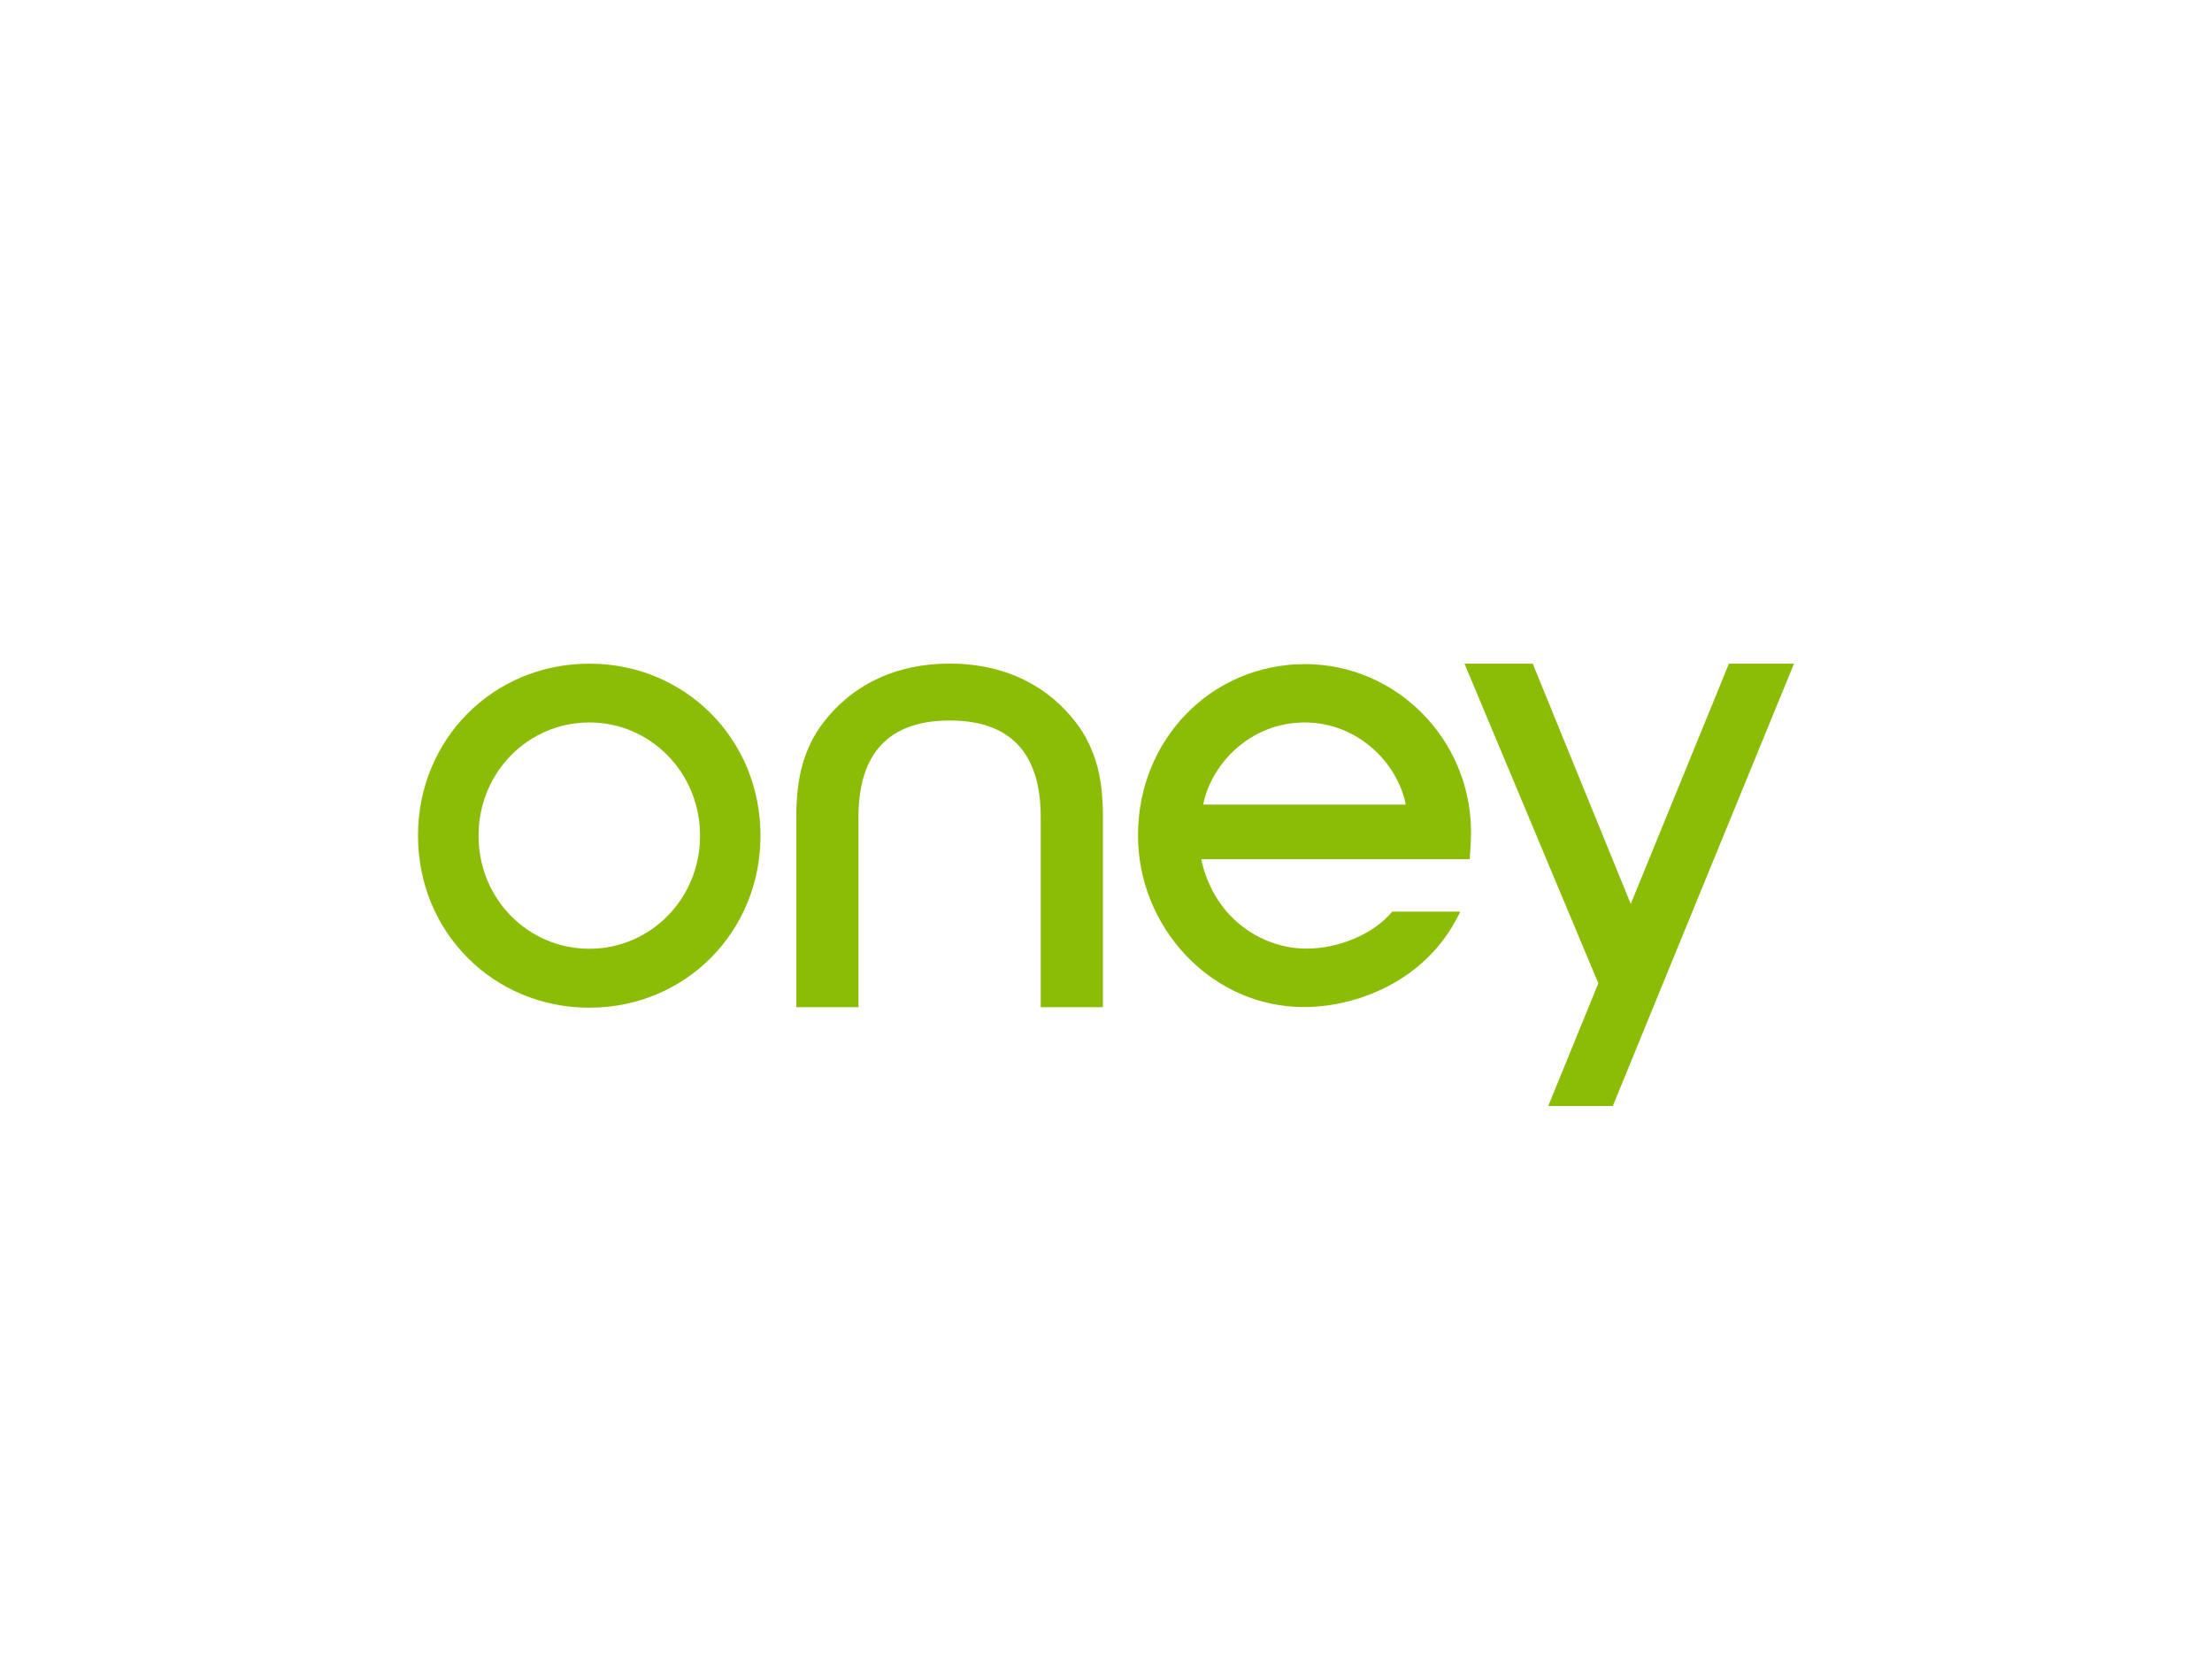 <svg xmlns:xlink="http://www.w3.org/1999/xlink" xmlns="http://www.w3.org/2000/svg" height="150" viewBox="0 0 200 150" width="200"><path d="m53.29 60.006c-8.693 0-15.496 6.828-15.496 15.55 0 8.717 6.803 15.555 15.496 15.555 8.671 0 15.471-6.838 15.471-15.555 0-8.722-6.8-15.55-15.471-15.55m.002 25.778c-5.525 0-10.023-4.49-10.023-10.225 0-5.733 4.498-10.238 10.023-10.238 5.489 0 10.005 4.505 10.005 10.238 0 5.734-4.516 10.225-10.005 10.225m108.914-25.778-11.84 28.893-2.924 7.148-1.619 3.953h-5.837l4.529-11.095-12.102-28.899h6.171l8.862 21.724 8.876-21.724zm-76.337 5.138c-5.471 0-8.249 2.935-8.249 8.739v17.181h-5.62v-17.585c.055-3.083.602-5.265 1.858-7.312 1.488-2.301 5.024-6.166 12.011-6.166 6.968 0 10.516 3.865 12.003 6.166 1.246 2.048 1.81 4.229 1.849 7.312v17.585h-5.622v-17.181c0-5.805-2.758-8.739-8.229-8.739m22.915 7.6c.753-3.757 4.339-7.422 9.17-7.422 4.82 0 8.407 3.665 9.149 7.422zm24.218 2.405c-.048-8.33-6.775-15.102-15.002-15.102-8.463 0-15.107 6.798-15.107 15.476 0 4.072 1.56 7.941 4.367 10.898 2.859 2.984 6.629 4.633 10.636 4.633 4.575 0 10.988-2.198 14.039-8.432.065-.133.076-.196.076-.196h-6.137l-.032.04c-1.652 1.974-4.761 3.304-7.726 3.304-3.763 0-8.274-2.481-9.513-8.085h24.281c.053-.575.117-1.734.117-2.534z" fill="#8bbc06"></path></svg>